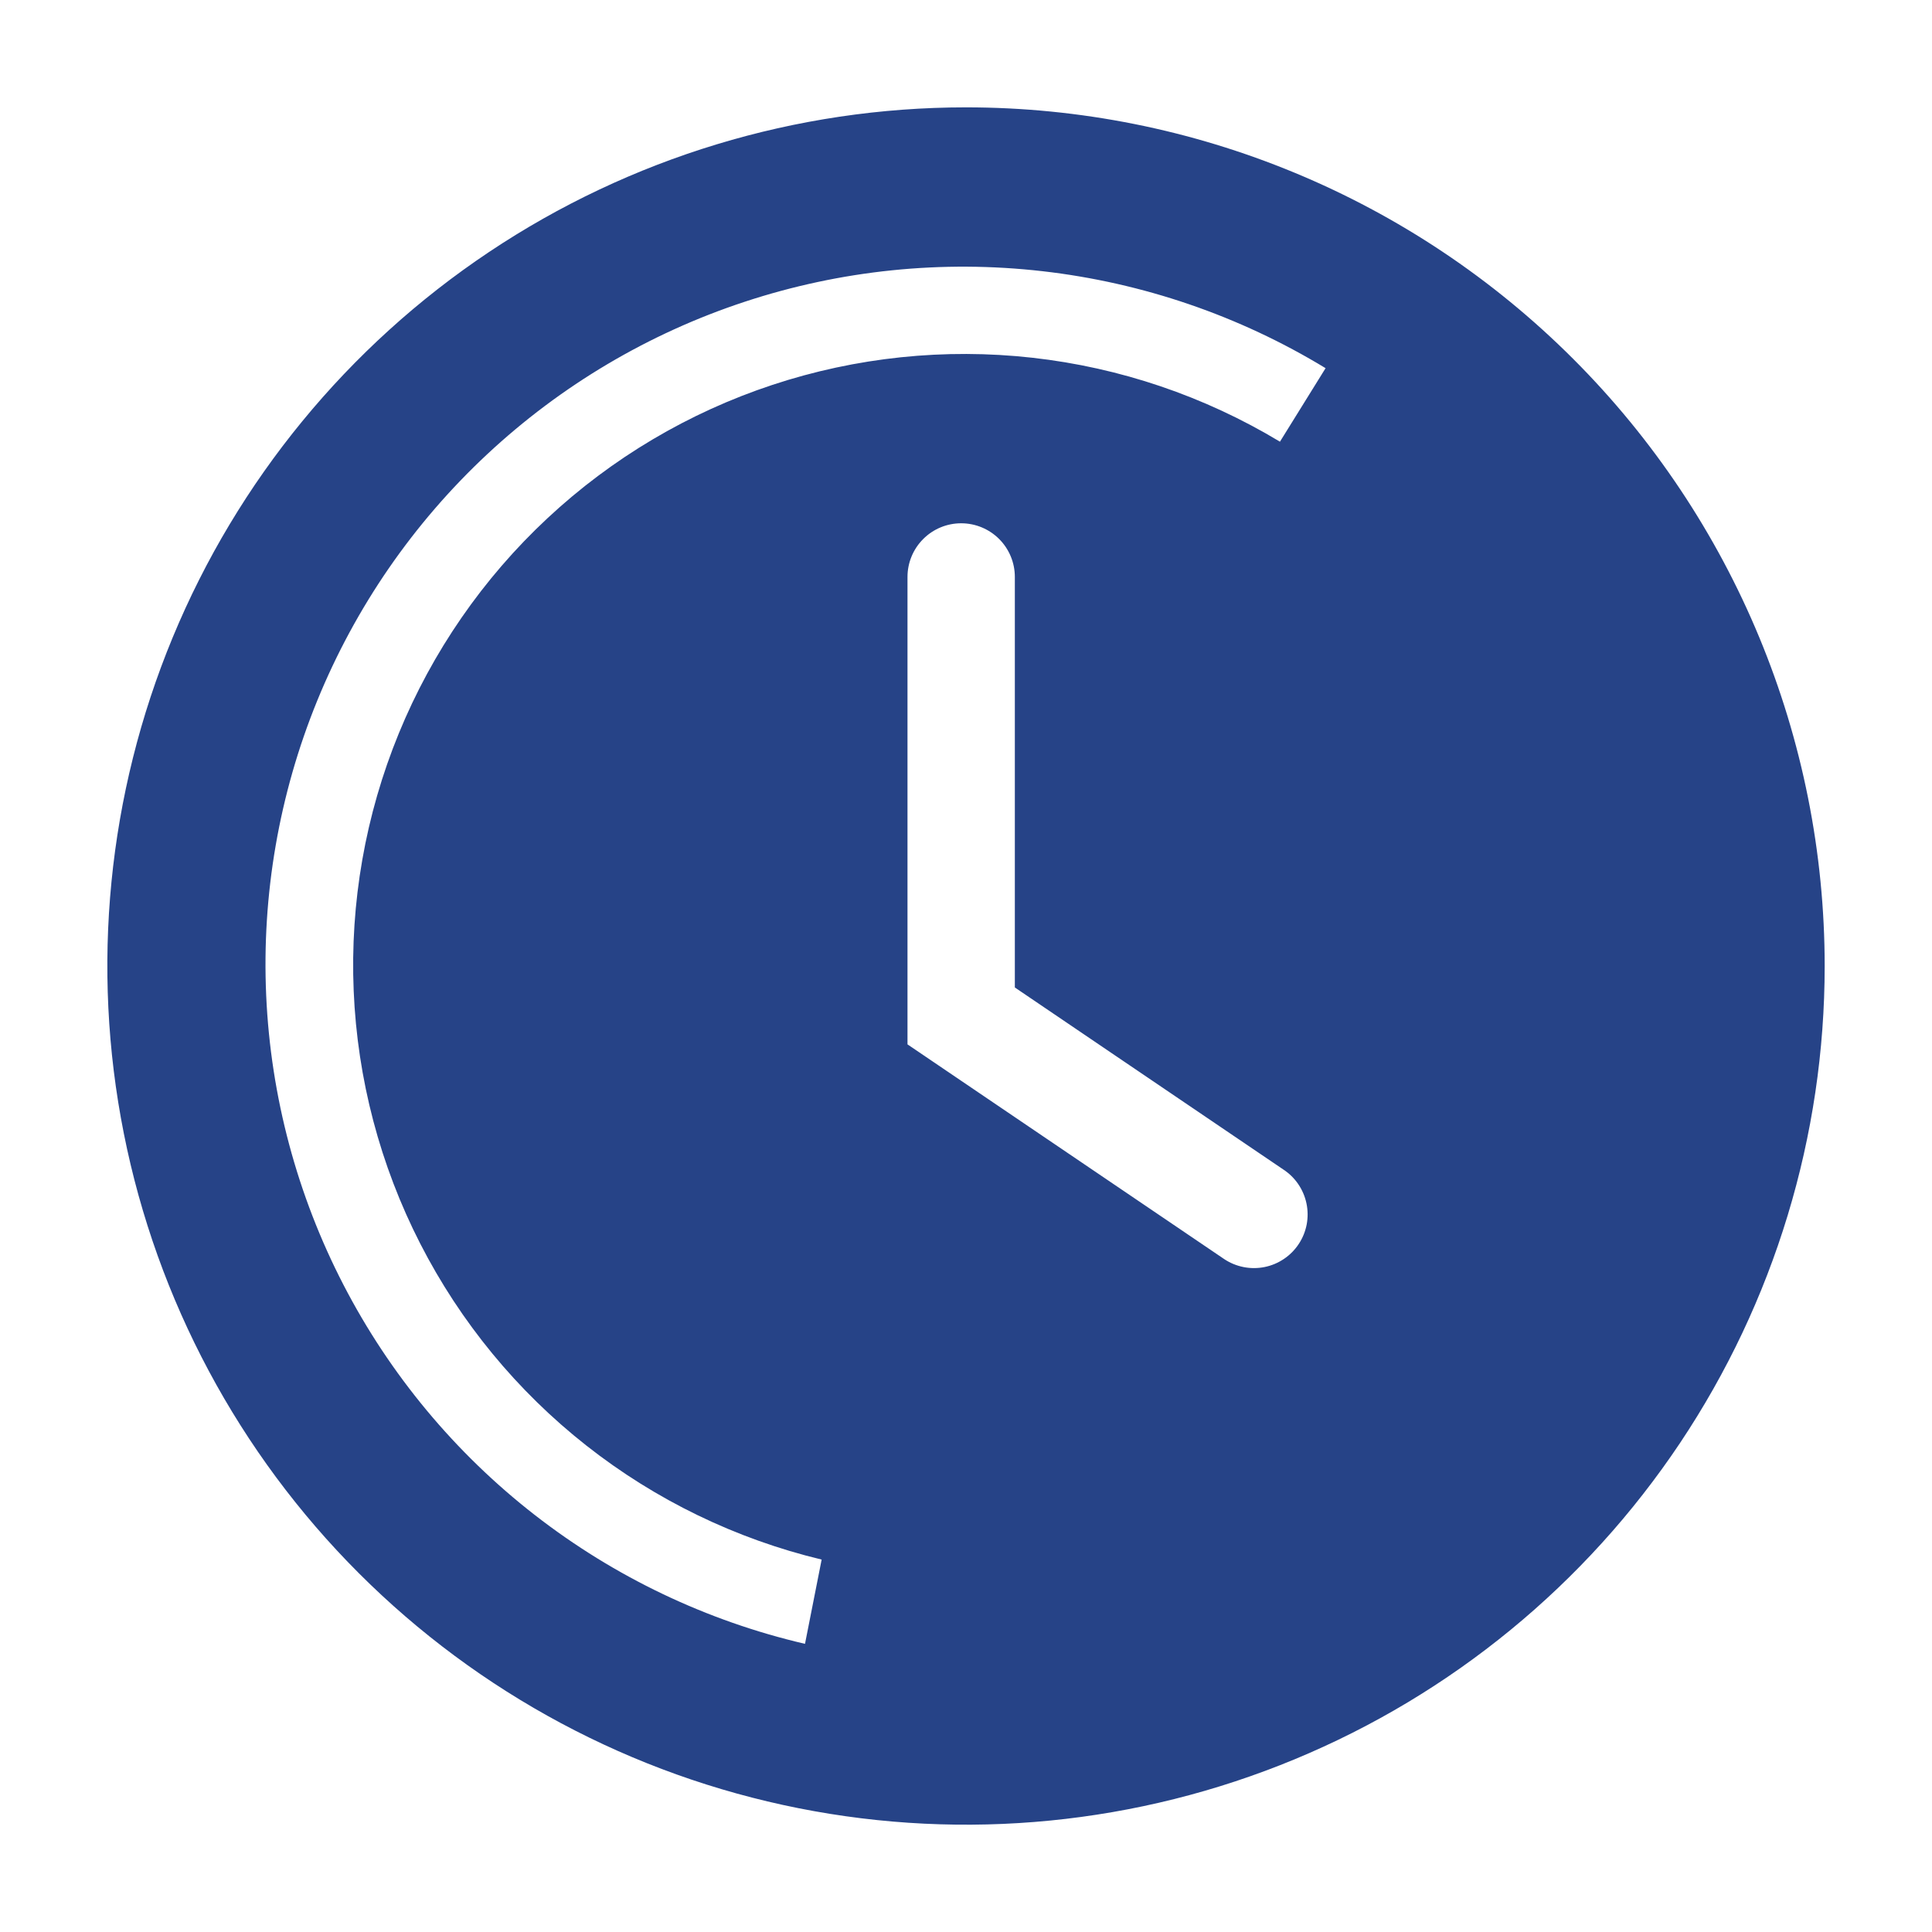 <?xml version="1.0" encoding="UTF-8"?> <svg xmlns="http://www.w3.org/2000/svg" width="60" height="60" viewBox="0 0 60 60" fill="none"><g clip-path="url(#clip0_61_6097)"><path d="M30 3.334C24.726 3.334 19.57 4.898 15.185 7.828C10.8 10.758 7.382 14.923 5.363 19.796C3.345 24.669 2.817 30.03 3.846 35.203C4.875 40.376 7.414 45.127 11.144 48.857C14.873 52.586 19.625 55.126 24.798 56.155C29.971 57.184 35.332 56.656 40.205 54.637C45.078 52.619 49.242 49.201 52.173 44.816C55.103 40.431 56.667 35.275 56.667 30.001C56.667 22.928 53.857 16.145 48.856 11.145C43.855 6.144 37.072 3.334 30 3.334ZM40.333 38.634C40.212 38.817 40.056 38.975 39.874 39.097C39.692 39.22 39.487 39.306 39.272 39.349C39.057 39.392 38.835 39.393 38.62 39.35C38.404 39.307 38.199 39.223 38.017 39.101L28.183 32.434V17.917C28.183 17.475 28.359 17.051 28.672 16.739C28.984 16.426 29.408 16.251 29.85 16.251C30.292 16.251 30.716 16.426 31.029 16.739C31.341 17.051 31.517 17.475 31.517 17.917V30.667L39.85 36.317C40.035 36.437 40.194 36.592 40.318 36.774C40.442 36.955 40.529 37.16 40.574 37.375C40.619 37.59 40.621 37.812 40.58 38.029C40.538 38.245 40.455 38.45 40.333 38.634ZM39.75 13.717C37.405 12.304 34.782 11.414 32.061 11.11C29.34 10.806 26.585 11.094 23.985 11.954C21.386 12.814 19.003 14.227 17.001 16.095C14.999 17.962 13.425 20.241 12.386 22.774C11.347 25.308 10.869 28.036 10.984 30.772C11.099 33.508 11.804 36.186 13.051 38.623C14.299 41.061 16.058 43.2 18.21 44.893C20.362 46.587 22.854 47.794 25.517 48.434L25 51.051C21.947 50.34 19.084 48.975 16.609 47.05C14.135 45.126 12.107 42.687 10.667 39.902C9.227 37.117 8.408 34.053 8.267 30.921C8.126 27.79 8.667 24.664 9.851 21.762C11.036 18.859 12.836 16.248 15.128 14.109C17.42 11.97 20.148 10.353 23.126 9.372C26.103 8.39 29.258 8.066 32.373 8.422C35.487 8.778 38.488 9.805 41.167 11.434L39.75 13.717Z" fill="#264387"></path></g><defs><clipPath id="clip0_61_6097"><rect width="60" height="60" fill="white"></rect></clipPath></defs></svg> 